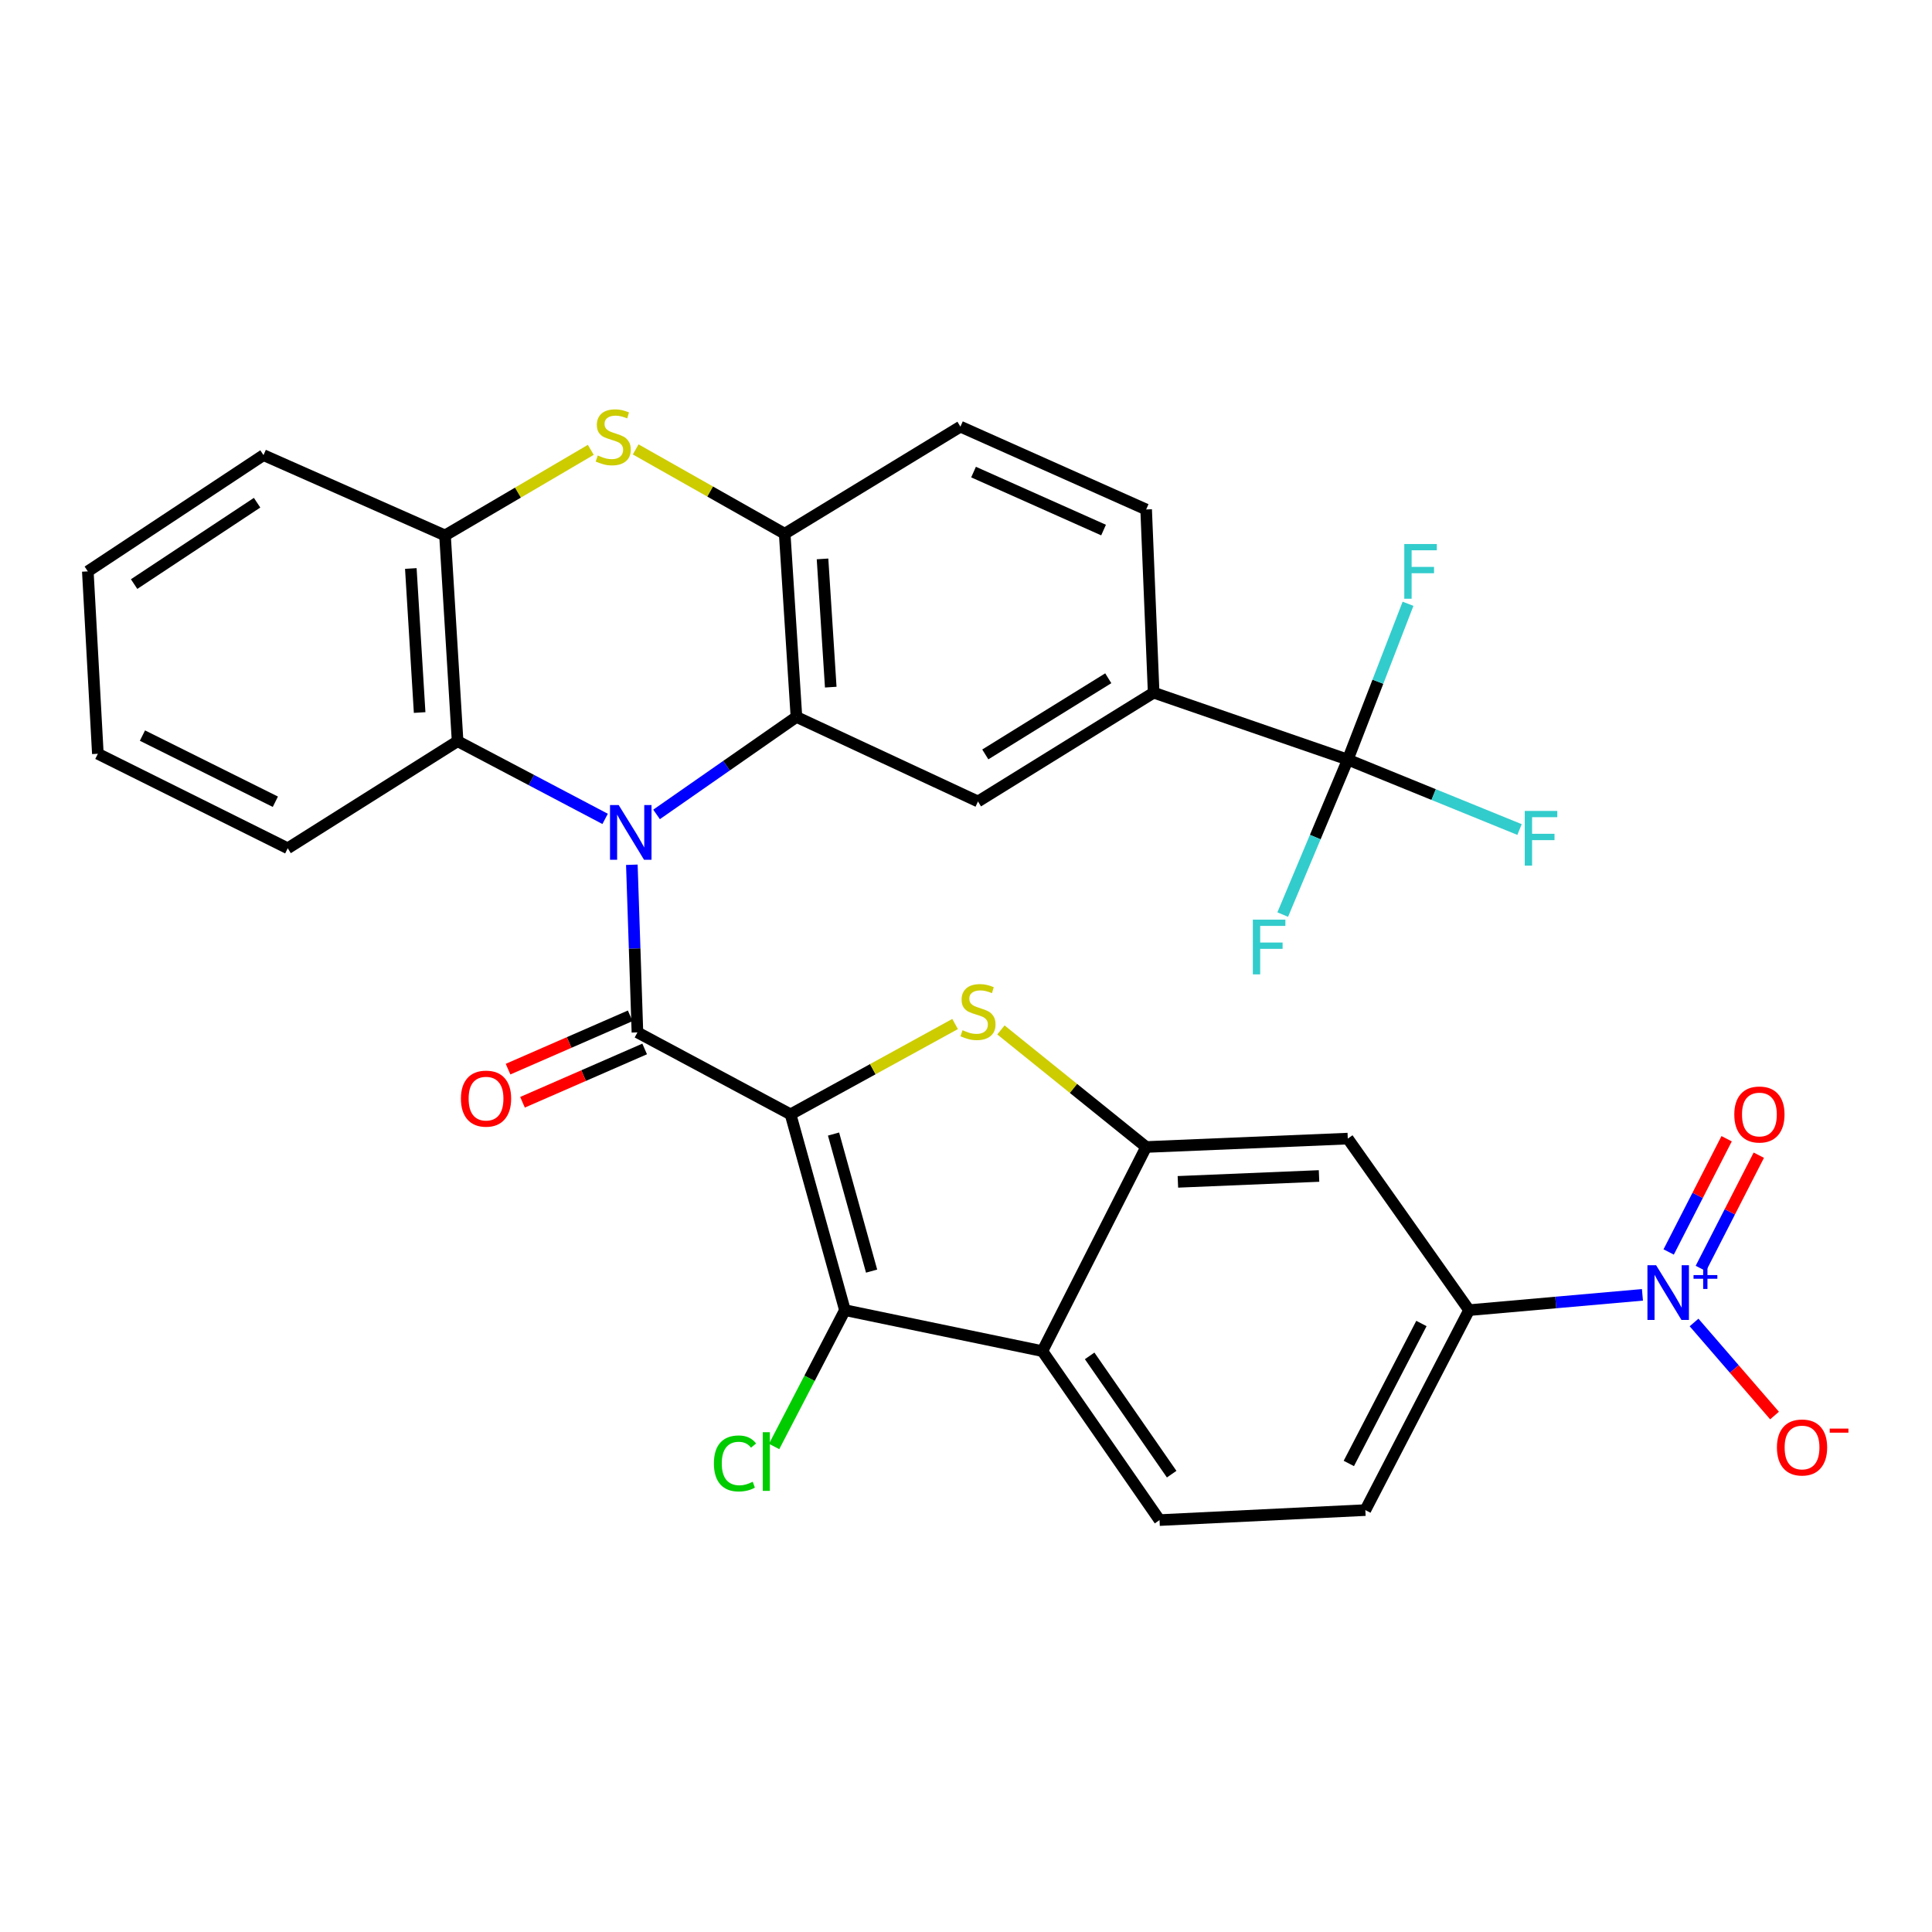 <?xml version='1.0' encoding='iso-8859-1'?>
<svg version='1.1' baseProfile='full'
              xmlns='http://www.w3.org/2000/svg'
                      xmlns:rdkit='http://www.rdkit.org/xml'
                      xmlns:xlink='http://www.w3.org/1999/xlink'
                  xml:space='preserve'
width='1000px' height='1000px' viewBox='0 0 1000 1000'>
<!-- END OF HEADER -->
<rect style='opacity:1.0;fill:#FFFFFF;stroke:none' width='1000' height='1000' x='0' y='0'> </rect>
<path class='bond-1' d='M 409.191,576.786 L 329.934,534.362' style='fill:none;fill-rule:evenodd;stroke:#000000;stroke-width:6px;stroke-linecap:butt;stroke-linejoin:miter;stroke-opacity:1' />
<path class='bond-2' d='M 409.191,576.786 L 451.772,553.406' style='fill:none;fill-rule:evenodd;stroke:#000000;stroke-width:6px;stroke-linecap:butt;stroke-linejoin:miter;stroke-opacity:1' />
<path class='bond-2' d='M 451.772,553.406 L 494.353,530.026' style='fill:none;fill-rule:evenodd;stroke:#CCCC00;stroke-width:6px;stroke-linecap:butt;stroke-linejoin:miter;stroke-opacity:1' />
<path class='bond-3' d='M 409.191,576.786 L 437.336,678.129' style='fill:none;fill-rule:evenodd;stroke:#000000;stroke-width:6px;stroke-linecap:butt;stroke-linejoin:miter;stroke-opacity:1' />
<path class='bond-3' d='M 431.438,586.982 L 451.139,657.922' style='fill:none;fill-rule:evenodd;stroke:#000000;stroke-width:6px;stroke-linecap:butt;stroke-linejoin:miter;stroke-opacity:1' />
<path class='bond-0' d='M 327.041,447.596 L 328.488,490.979' style='fill:none;fill-rule:evenodd;stroke:#0000FF;stroke-width:6px;stroke-linecap:butt;stroke-linejoin:miter;stroke-opacity:1' />
<path class='bond-0' d='M 328.488,490.979 L 329.934,534.362' style='fill:none;fill-rule:evenodd;stroke:#000000;stroke-width:6px;stroke-linecap:butt;stroke-linejoin:miter;stroke-opacity:1' />
<path class='bond-4' d='M 339.836,421.541 L 376.036,396.314' style='fill:none;fill-rule:evenodd;stroke:#0000FF;stroke-width:6px;stroke-linecap:butt;stroke-linejoin:miter;stroke-opacity:1' />
<path class='bond-4' d='M 376.036,396.314 L 412.236,371.086' style='fill:none;fill-rule:evenodd;stroke:#000000;stroke-width:6px;stroke-linecap:butt;stroke-linejoin:miter;stroke-opacity:1' />
<path class='bond-9' d='M 313.211,423.856 L 275.032,403.749' style='fill:none;fill-rule:evenodd;stroke:#0000FF;stroke-width:6px;stroke-linecap:butt;stroke-linejoin:miter;stroke-opacity:1' />
<path class='bond-9' d='M 275.032,403.749 L 236.853,383.641' style='fill:none;fill-rule:evenodd;stroke:#000000;stroke-width:6px;stroke-linecap:butt;stroke-linejoin:miter;stroke-opacity:1' />
<path class='bond-18' d='M 326.192,525.789 L 294.579,539.587' style='fill:none;fill-rule:evenodd;stroke:#000000;stroke-width:6px;stroke-linecap:butt;stroke-linejoin:miter;stroke-opacity:1' />
<path class='bond-18' d='M 294.579,539.587 L 262.966,553.385' style='fill:none;fill-rule:evenodd;stroke:#FF0000;stroke-width:6px;stroke-linecap:butt;stroke-linejoin:miter;stroke-opacity:1' />
<path class='bond-18' d='M 333.675,542.934 L 302.062,556.733' style='fill:none;fill-rule:evenodd;stroke:#000000;stroke-width:6px;stroke-linecap:butt;stroke-linejoin:miter;stroke-opacity:1' />
<path class='bond-18' d='M 302.062,556.733 L 270.449,570.531' style='fill:none;fill-rule:evenodd;stroke:#FF0000;stroke-width:6px;stroke-linecap:butt;stroke-linejoin:miter;stroke-opacity:1' />
<path class='bond-5' d='M 518.075,533.094 L 555.659,563.39' style='fill:none;fill-rule:evenodd;stroke:#CCCC00;stroke-width:6px;stroke-linecap:butt;stroke-linejoin:miter;stroke-opacity:1' />
<path class='bond-5' d='M 555.659,563.39 L 593.242,593.685' style='fill:none;fill-rule:evenodd;stroke:#000000;stroke-width:6px;stroke-linecap:butt;stroke-linejoin:miter;stroke-opacity:1' />
<path class='bond-6' d='M 437.336,678.129 L 539.531,699.341' style='fill:none;fill-rule:evenodd;stroke:#000000;stroke-width:6px;stroke-linecap:butt;stroke-linejoin:miter;stroke-opacity:1' />
<path class='bond-23' d='M 437.336,678.129 L 419.01,713.414' style='fill:none;fill-rule:evenodd;stroke:#000000;stroke-width:6px;stroke-linecap:butt;stroke-linejoin:miter;stroke-opacity:1' />
<path class='bond-23' d='M 419.01,713.414 L 400.684,748.699' style='fill:none;fill-rule:evenodd;stroke:#00CC00;stroke-width:6px;stroke-linecap:butt;stroke-linejoin:miter;stroke-opacity:1' />
<path class='bond-10' d='M 412.236,371.086 L 406.156,276.26' style='fill:none;fill-rule:evenodd;stroke:#000000;stroke-width:6px;stroke-linecap:butt;stroke-linejoin:miter;stroke-opacity:1' />
<path class='bond-10' d='M 429.994,355.665 L 425.738,289.287' style='fill:none;fill-rule:evenodd;stroke:#000000;stroke-width:6px;stroke-linecap:butt;stroke-linejoin:miter;stroke-opacity:1' />
<path class='bond-12' d='M 412.236,371.086 L 506.2,414.841' style='fill:none;fill-rule:evenodd;stroke:#000000;stroke-width:6px;stroke-linecap:butt;stroke-linejoin:miter;stroke-opacity:1' />
<path class='bond-14' d='M 593.242,593.685 L 697.609,589.341' style='fill:none;fill-rule:evenodd;stroke:#000000;stroke-width:6px;stroke-linecap:butt;stroke-linejoin:miter;stroke-opacity:1' />
<path class='bond-14' d='M 609.675,611.725 L 682.732,608.684' style='fill:none;fill-rule:evenodd;stroke:#000000;stroke-width:6px;stroke-linecap:butt;stroke-linejoin:miter;stroke-opacity:1' />
<path class='bond-32' d='M 593.242,593.685 L 539.531,699.341' style='fill:none;fill-rule:evenodd;stroke:#000000;stroke-width:6px;stroke-linecap:butt;stroke-linejoin:miter;stroke-opacity:1' />
<path class='bond-17' d='M 539.531,699.341 L 600.174,786.799' style='fill:none;fill-rule:evenodd;stroke:#000000;stroke-width:6px;stroke-linecap:butt;stroke-linejoin:miter;stroke-opacity:1' />
<path class='bond-17' d='M 564,701.8 L 606.451,763.02' style='fill:none;fill-rule:evenodd;stroke:#000000;stroke-width:6px;stroke-linecap:butt;stroke-linejoin:miter;stroke-opacity:1' />
<path class='bond-7' d='M 850.125,670.211 L 805.254,674.17' style='fill:none;fill-rule:evenodd;stroke:#0000FF;stroke-width:6px;stroke-linecap:butt;stroke-linejoin:miter;stroke-opacity:1' />
<path class='bond-7' d='M 805.254,674.17 L 760.383,678.129' style='fill:none;fill-rule:evenodd;stroke:#000000;stroke-width:6px;stroke-linecap:butt;stroke-linejoin:miter;stroke-opacity:1' />
<path class='bond-19' d='M 876.839,684.513 L 897.669,708.596' style='fill:none;fill-rule:evenodd;stroke:#0000FF;stroke-width:6px;stroke-linecap:butt;stroke-linejoin:miter;stroke-opacity:1' />
<path class='bond-19' d='M 897.669,708.596 L 918.498,732.678' style='fill:none;fill-rule:evenodd;stroke:#FF0000;stroke-width:6px;stroke-linecap:butt;stroke-linejoin:miter;stroke-opacity:1' />
<path class='bond-20' d='M 880.351,656.546 L 895.353,627.237' style='fill:none;fill-rule:evenodd;stroke:#0000FF;stroke-width:6px;stroke-linecap:butt;stroke-linejoin:miter;stroke-opacity:1' />
<path class='bond-20' d='M 895.353,627.237 L 910.354,597.928' style='fill:none;fill-rule:evenodd;stroke:#FF0000;stroke-width:6px;stroke-linecap:butt;stroke-linejoin:miter;stroke-opacity:1' />
<path class='bond-20' d='M 863.698,648.022 L 878.7,618.714' style='fill:none;fill-rule:evenodd;stroke:#0000FF;stroke-width:6px;stroke-linecap:butt;stroke-linejoin:miter;stroke-opacity:1' />
<path class='bond-20' d='M 878.7,618.714 L 893.701,589.405' style='fill:none;fill-rule:evenodd;stroke:#FF0000;stroke-width:6px;stroke-linecap:butt;stroke-linejoin:miter;stroke-opacity:1' />
<path class='bond-8' d='M 305.796,232.841 L 268.066,254.987' style='fill:none;fill-rule:evenodd;stroke:#CCCC00;stroke-width:6px;stroke-linecap:butt;stroke-linejoin:miter;stroke-opacity:1' />
<path class='bond-8' d='M 268.066,254.987 L 230.337,277.133' style='fill:none;fill-rule:evenodd;stroke:#000000;stroke-width:6px;stroke-linecap:butt;stroke-linejoin:miter;stroke-opacity:1' />
<path class='bond-34' d='M 329.029,232.612 L 367.593,254.436' style='fill:none;fill-rule:evenodd;stroke:#CCCC00;stroke-width:6px;stroke-linecap:butt;stroke-linejoin:miter;stroke-opacity:1' />
<path class='bond-34' d='M 367.593,254.436 L 406.156,276.26' style='fill:none;fill-rule:evenodd;stroke:#000000;stroke-width:6px;stroke-linecap:butt;stroke-linejoin:miter;stroke-opacity:1' />
<path class='bond-13' d='M 236.853,383.641 L 230.337,277.133' style='fill:none;fill-rule:evenodd;stroke:#000000;stroke-width:6px;stroke-linecap:butt;stroke-linejoin:miter;stroke-opacity:1' />
<path class='bond-13' d='M 217.203,368.807 L 212.642,294.252' style='fill:none;fill-rule:evenodd;stroke:#000000;stroke-width:6px;stroke-linecap:butt;stroke-linejoin:miter;stroke-opacity:1' />
<path class='bond-28' d='M 236.853,383.641 L 148.928,439.067' style='fill:none;fill-rule:evenodd;stroke:#000000;stroke-width:6px;stroke-linecap:butt;stroke-linejoin:miter;stroke-opacity:1' />
<path class='bond-22' d='M 406.156,276.26 L 497.106,220.834' style='fill:none;fill-rule:evenodd;stroke:#000000;stroke-width:6px;stroke-linecap:butt;stroke-linejoin:miter;stroke-opacity:1' />
<path class='bond-11' d='M 697.609,393.172 L 597.129,358.521' style='fill:none;fill-rule:evenodd;stroke:#000000;stroke-width:6px;stroke-linecap:butt;stroke-linejoin:miter;stroke-opacity:1' />
<path class='bond-25' d='M 697.609,393.172 L 742.061,411.268' style='fill:none;fill-rule:evenodd;stroke:#000000;stroke-width:6px;stroke-linecap:butt;stroke-linejoin:miter;stroke-opacity:1' />
<path class='bond-25' d='M 742.061,411.268 L 786.512,429.365' style='fill:none;fill-rule:evenodd;stroke:#33CCCC;stroke-width:6px;stroke-linecap:butt;stroke-linejoin:miter;stroke-opacity:1' />
<path class='bond-26' d='M 697.609,393.172 L 680.773,433.276' style='fill:none;fill-rule:evenodd;stroke:#000000;stroke-width:6px;stroke-linecap:butt;stroke-linejoin:miter;stroke-opacity:1' />
<path class='bond-26' d='M 680.773,433.276 L 663.938,473.38' style='fill:none;fill-rule:evenodd;stroke:#33CCCC;stroke-width:6px;stroke-linecap:butt;stroke-linejoin:miter;stroke-opacity:1' />
<path class='bond-27' d='M 697.609,393.172 L 713.2,352.845' style='fill:none;fill-rule:evenodd;stroke:#000000;stroke-width:6px;stroke-linecap:butt;stroke-linejoin:miter;stroke-opacity:1' />
<path class='bond-27' d='M 713.2,352.845 L 728.79,312.518' style='fill:none;fill-rule:evenodd;stroke:#33CCCC;stroke-width:6px;stroke-linecap:butt;stroke-linejoin:miter;stroke-opacity:1' />
<path class='bond-16' d='M 506.2,414.841 L 597.129,358.521' style='fill:none;fill-rule:evenodd;stroke:#000000;stroke-width:6px;stroke-linecap:butt;stroke-linejoin:miter;stroke-opacity:1' />
<path class='bond-16' d='M 509.989,390.489 L 573.639,351.065' style='fill:none;fill-rule:evenodd;stroke:#000000;stroke-width:6px;stroke-linecap:butt;stroke-linejoin:miter;stroke-opacity:1' />
<path class='bond-29' d='M 230.337,277.133 L 136.383,235.571' style='fill:none;fill-rule:evenodd;stroke:#000000;stroke-width:6px;stroke-linecap:butt;stroke-linejoin:miter;stroke-opacity:1' />
<path class='bond-15' d='M 697.609,589.341 L 760.383,678.129' style='fill:none;fill-rule:evenodd;stroke:#000000;stroke-width:6px;stroke-linecap:butt;stroke-linejoin:miter;stroke-opacity:1' />
<path class='bond-33' d='M 760.383,678.129 L 706.703,781.623' style='fill:none;fill-rule:evenodd;stroke:#000000;stroke-width:6px;stroke-linecap:butt;stroke-linejoin:miter;stroke-opacity:1' />
<path class='bond-33' d='M 735.725,685.039 L 698.149,757.485' style='fill:none;fill-rule:evenodd;stroke:#000000;stroke-width:6px;stroke-linecap:butt;stroke-linejoin:miter;stroke-opacity:1' />
<path class='bond-24' d='M 597.129,358.521 L 593.242,263.705' style='fill:none;fill-rule:evenodd;stroke:#000000;stroke-width:6px;stroke-linecap:butt;stroke-linejoin:miter;stroke-opacity:1' />
<path class='bond-21' d='M 600.174,786.799 L 706.703,781.623' style='fill:none;fill-rule:evenodd;stroke:#000000;stroke-width:6px;stroke-linecap:butt;stroke-linejoin:miter;stroke-opacity:1' />
<path class='bond-36' d='M 497.106,220.834 L 593.242,263.705' style='fill:none;fill-rule:evenodd;stroke:#000000;stroke-width:6px;stroke-linecap:butt;stroke-linejoin:miter;stroke-opacity:1' />
<path class='bond-36' d='M 503.907,244.35 L 571.202,274.36' style='fill:none;fill-rule:evenodd;stroke:#000000;stroke-width:6px;stroke-linecap:butt;stroke-linejoin:miter;stroke-opacity:1' />
<path class='bond-30' d='M 148.928,439.067 L 50.651,390.147' style='fill:none;fill-rule:evenodd;stroke:#000000;stroke-width:6px;stroke-linecap:butt;stroke-linejoin:miter;stroke-opacity:1' />
<path class='bond-30' d='M 142.523,414.982 L 73.729,380.738' style='fill:none;fill-rule:evenodd;stroke:#000000;stroke-width:6px;stroke-linecap:butt;stroke-linejoin:miter;stroke-opacity:1' />
<path class='bond-35' d='M 136.383,235.571 L 45.455,295.747' style='fill:none;fill-rule:evenodd;stroke:#000000;stroke-width:6px;stroke-linecap:butt;stroke-linejoin:miter;stroke-opacity:1' />
<path class='bond-35' d='M 133.068,260.198 L 69.418,302.321' style='fill:none;fill-rule:evenodd;stroke:#000000;stroke-width:6px;stroke-linecap:butt;stroke-linejoin:miter;stroke-opacity:1' />
<path class='bond-31' d='M 50.651,390.147 L 45.455,295.747' style='fill:none;fill-rule:evenodd;stroke:#000000;stroke-width:6px;stroke-linecap:butt;stroke-linejoin:miter;stroke-opacity:1' />
<path  class='atom-1' d='M 320.223 416.687
L 329.503 431.687
Q 330.423 433.167, 331.903 435.847
Q 333.383 438.527, 333.463 438.687
L 333.463 416.687
L 337.223 416.687
L 337.223 445.007
L 333.343 445.007
L 323.383 428.607
Q 322.223 426.687, 320.983 424.487
Q 319.783 422.287, 319.423 421.607
L 319.423 445.007
L 315.743 445.007
L 315.743 416.687
L 320.223 416.687
' fill='#0000FF'/>
<path  class='atom-3' d='M 498.2 533.242
Q 498.52 533.362, 499.84 533.922
Q 501.16 534.482, 502.6 534.842
Q 504.08 535.162, 505.52 535.162
Q 508.2 535.162, 509.76 533.882
Q 511.32 532.562, 511.32 530.282
Q 511.32 528.722, 510.52 527.762
Q 509.76 526.802, 508.56 526.282
Q 507.36 525.762, 505.36 525.162
Q 502.84 524.402, 501.32 523.682
Q 499.84 522.962, 498.76 521.442
Q 497.72 519.922, 497.72 517.362
Q 497.72 513.802, 500.12 511.602
Q 502.56 509.402, 507.36 509.402
Q 510.64 509.402, 514.36 510.962
L 513.44 514.042
Q 510.04 512.642, 507.48 512.642
Q 504.72 512.642, 503.2 513.802
Q 501.68 514.922, 501.72 516.882
Q 501.72 518.402, 502.48 519.322
Q 503.28 520.242, 504.4 520.762
Q 505.56 521.282, 507.48 521.882
Q 510.04 522.682, 511.56 523.482
Q 513.08 524.282, 514.16 525.922
Q 515.28 527.522, 515.28 530.282
Q 515.28 534.202, 512.64 536.322
Q 510.04 538.402, 505.68 538.402
Q 503.16 538.402, 501.24 537.842
Q 499.36 537.322, 497.12 536.402
L 498.2 533.242
' fill='#CCCC00'/>
<path  class='atom-8' d='M 857.191 654.875
L 866.471 669.875
Q 867.391 671.355, 868.871 674.035
Q 870.351 676.715, 870.431 676.875
L 870.431 654.875
L 874.191 654.875
L 874.191 683.195
L 870.311 683.195
L 860.351 666.795
Q 859.191 664.875, 857.951 662.675
Q 856.751 660.475, 856.391 659.795
L 856.391 683.195
L 852.711 683.195
L 852.711 654.875
L 857.191 654.875
' fill='#0000FF'/>
<path  class='atom-8' d='M 876.567 659.98
L 881.557 659.98
L 881.557 654.726
L 883.775 654.726
L 883.775 659.98
L 888.896 659.98
L 888.896 661.881
L 883.775 661.881
L 883.775 667.161
L 881.557 667.161
L 881.557 661.881
L 876.567 661.881
L 876.567 659.98
' fill='#0000FF'/>
<path  class='atom-9' d='M 309.4 235.75
Q 309.72 235.87, 311.04 236.43
Q 312.36 236.99, 313.8 237.35
Q 315.28 237.67, 316.72 237.67
Q 319.4 237.67, 320.96 236.39
Q 322.52 235.07, 322.52 232.79
Q 322.52 231.23, 321.72 230.27
Q 320.96 229.31, 319.76 228.79
Q 318.56 228.27, 316.56 227.67
Q 314.04 226.91, 312.52 226.19
Q 311.04 225.47, 309.96 223.95
Q 308.92 222.43, 308.92 219.87
Q 308.92 216.31, 311.32 214.11
Q 313.76 211.91, 318.56 211.91
Q 321.84 211.91, 325.56 213.47
L 324.64 216.55
Q 321.24 215.15, 318.68 215.15
Q 315.92 215.15, 314.4 216.31
Q 312.88 217.43, 312.92 219.39
Q 312.92 220.91, 313.68 221.83
Q 314.48 222.75, 315.6 223.27
Q 316.76 223.79, 318.68 224.39
Q 321.24 225.19, 322.76 225.99
Q 324.28 226.79, 325.36 228.43
Q 326.48 230.03, 326.48 232.79
Q 326.48 236.71, 323.84 238.83
Q 321.24 240.91, 316.88 240.91
Q 314.36 240.91, 312.44 240.35
Q 310.56 239.83, 308.32 238.91
L 309.4 235.75
' fill='#CCCC00'/>
<path  class='atom-19' d='M 238.57 568.645
Q 238.57 561.845, 241.93 558.045
Q 245.29 554.245, 251.57 554.245
Q 257.85 554.245, 261.21 558.045
Q 264.57 561.845, 264.57 568.645
Q 264.57 575.525, 261.17 579.445
Q 257.77 583.325, 251.57 583.325
Q 245.33 583.325, 241.93 579.445
Q 238.57 575.565, 238.57 568.645
M 251.57 580.125
Q 255.89 580.125, 258.21 577.245
Q 260.57 574.325, 260.57 568.645
Q 260.57 563.085, 258.21 560.285
Q 255.89 557.445, 251.57 557.445
Q 247.25 557.445, 244.89 560.245
Q 242.57 563.045, 242.57 568.645
Q 242.57 574.365, 244.89 577.245
Q 247.25 580.125, 251.57 580.125
' fill='#FF0000'/>
<path  class='atom-20' d='M 919.732 749.214
Q 919.732 742.414, 923.092 738.614
Q 926.452 734.814, 932.732 734.814
Q 939.012 734.814, 942.372 738.614
Q 945.732 742.414, 945.732 749.214
Q 945.732 756.094, 942.332 760.014
Q 938.932 763.894, 932.732 763.894
Q 926.492 763.894, 923.092 760.014
Q 919.732 756.134, 919.732 749.214
M 932.732 760.694
Q 937.052 760.694, 939.372 757.814
Q 941.732 754.894, 941.732 749.214
Q 941.732 743.654, 939.372 740.854
Q 937.052 738.014, 932.732 738.014
Q 928.412 738.014, 926.052 740.814
Q 923.732 743.614, 923.732 749.214
Q 923.732 754.934, 926.052 757.814
Q 928.412 760.694, 932.732 760.694
' fill='#FF0000'/>
<path  class='atom-20' d='M 947.052 739.437
L 956.74 739.437
L 956.74 741.549
L 947.052 741.549
L 947.052 739.437
' fill='#FF0000'/>
<path  class='atom-21' d='M 897.667 576.866
Q 897.667 570.066, 901.027 566.266
Q 904.387 562.466, 910.667 562.466
Q 916.947 562.466, 920.307 566.266
Q 923.667 570.066, 923.667 576.866
Q 923.667 583.746, 920.267 587.666
Q 916.867 591.546, 910.667 591.546
Q 904.427 591.546, 901.027 587.666
Q 897.667 583.786, 897.667 576.866
M 910.667 588.346
Q 914.987 588.346, 917.307 585.466
Q 919.667 582.546, 919.667 576.866
Q 919.667 571.306, 917.307 568.506
Q 914.987 565.666, 910.667 565.666
Q 906.347 565.666, 903.987 568.466
Q 901.667 571.266, 901.667 576.866
Q 901.667 582.586, 903.987 585.466
Q 906.347 588.346, 910.667 588.346
' fill='#FF0000'/>
<path  class='atom-24' d='M 369.516 757.473
Q 369.516 750.433, 372.796 746.753
Q 376.116 743.033, 382.396 743.033
Q 388.236 743.033, 391.356 747.153
L 388.716 749.313
Q 386.436 746.313, 382.396 746.313
Q 378.116 746.313, 375.836 749.193
Q 373.596 752.033, 373.596 757.473
Q 373.596 763.073, 375.916 765.953
Q 378.276 768.833, 382.836 768.833
Q 385.956 768.833, 389.596 766.953
L 390.716 769.953
Q 389.236 770.913, 386.996 771.473
Q 384.756 772.033, 382.276 772.033
Q 376.116 772.033, 372.796 768.273
Q 369.516 764.513, 369.516 757.473
' fill='#00CC00'/>
<path  class='atom-24' d='M 394.796 741.313
L 398.476 741.313
L 398.476 771.673
L 394.796 771.673
L 394.796 741.313
' fill='#00CC00'/>
<path  class='atom-26' d='M 789.212 419.732
L 806.052 419.732
L 806.052 422.972
L 793.012 422.972
L 793.012 431.572
L 804.612 431.572
L 804.612 434.852
L 793.012 434.852
L 793.012 448.052
L 789.212 448.052
L 789.212 419.732
' fill='#33CCCC'/>
<path  class='atom-27' d='M 648.469 476.01
L 665.309 476.01
L 665.309 479.25
L 652.269 479.25
L 652.269 487.85
L 663.869 487.85
L 663.869 491.13
L 652.269 491.13
L 652.269 504.33
L 648.469 504.33
L 648.469 476.01
' fill='#33CCCC'/>
<path  class='atom-28' d='M 726.854 281.587
L 743.694 281.587
L 743.694 284.827
L 730.654 284.827
L 730.654 293.427
L 742.254 293.427
L 742.254 296.707
L 730.654 296.707
L 730.654 309.907
L 726.854 309.907
L 726.854 281.587
' fill='#33CCCC'/>
</svg>
